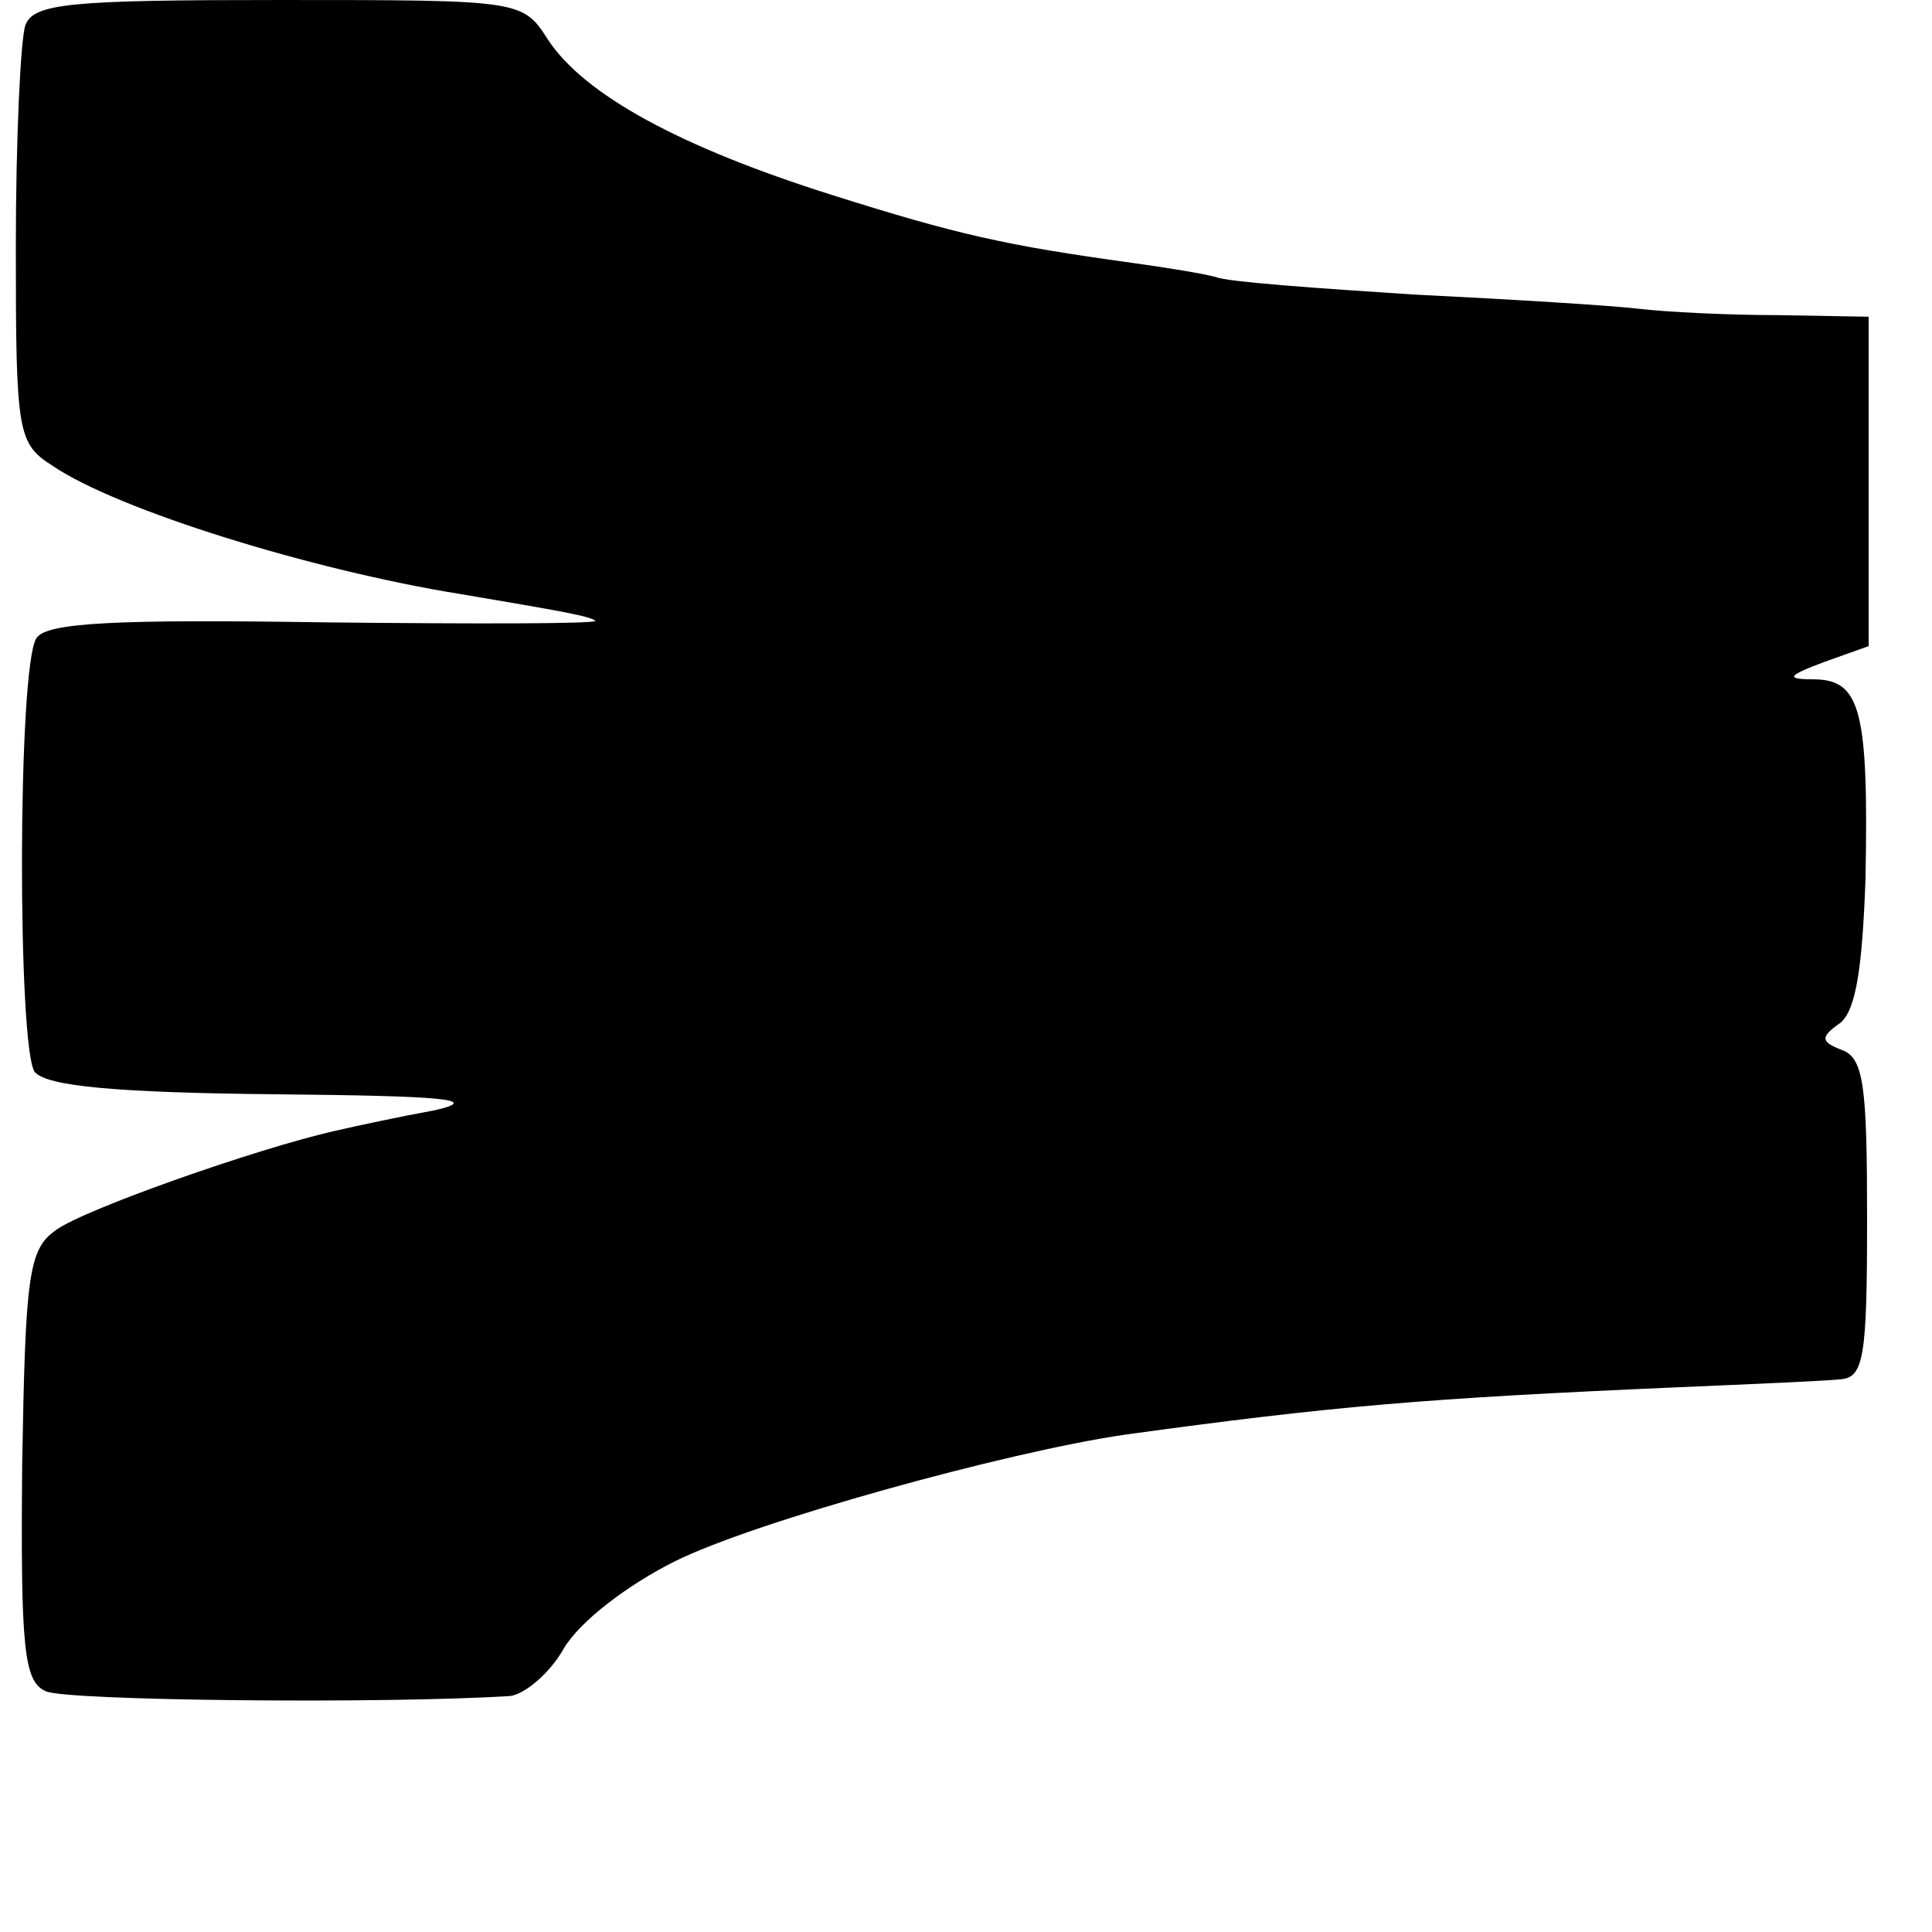 <?xml version="1.0" standalone="no"?>
<!DOCTYPE svg PUBLIC "-//W3C//DTD SVG 20010904//EN"
 "http://www.w3.org/TR/2001/REC-SVG-20010904/DTD/svg10.dtd">
<svg version="1.0" xmlns="http://www.w3.org/2000/svg"
 width="122pt" height="122pt" viewBox="0 0 122 122"
 preserveAspectRatio="xMidYMid meet">
<g transform="translate(0,122) scale(0.1,-0.1)"
fill="#000000" stroke="none">
<path d="M16 1204 c-3 -9 -6 -71 -6 -140 0 -117 1 -124 23 -138 41 -28 164
-66 257 -81 65 -11 82 -14 86 -17 1 -2 -76 -2 -171 -1 -130 2 -176 0 -182 -10
-12 -18 -12 -260 -1 -274 8 -9 52 -13 152 -14 104 -1 131 -3 101 -10 -22 -4
-50 -10 -63 -13 -49 -11 -160 -50 -177 -63 -17 -12 -19 -29 -21 -148 -1 -116
1 -137 15 -143 13 -6 213 -8 293 -3 9 1 25 14 34 30 10 17 40 40 70 55 50 25
209 69 284 80 131 18 189 23 350 30 47 2 93 4 102 5 15 1 17 14 17 101 0 84
-2 102 -16 107 -13 5 -14 8 -1 17 10 8 14 35 16 91 2 105 -3 125 -31 126 -20
0 -19 2 5 11 l28 10 0 104 0 104 -57 1 c-32 0 -71 2 -88 4 -16 2 -81 6 -142 9
-62 4 -118 8 -125 11 -7 2 -31 6 -53 9 -80 11 -111 18 -190 43 -95 30 -156 63
-179 98 -16 25 -17 25 -170 25 -131 0 -155 -2 -160 -16z"/>
</g>
</svg>
